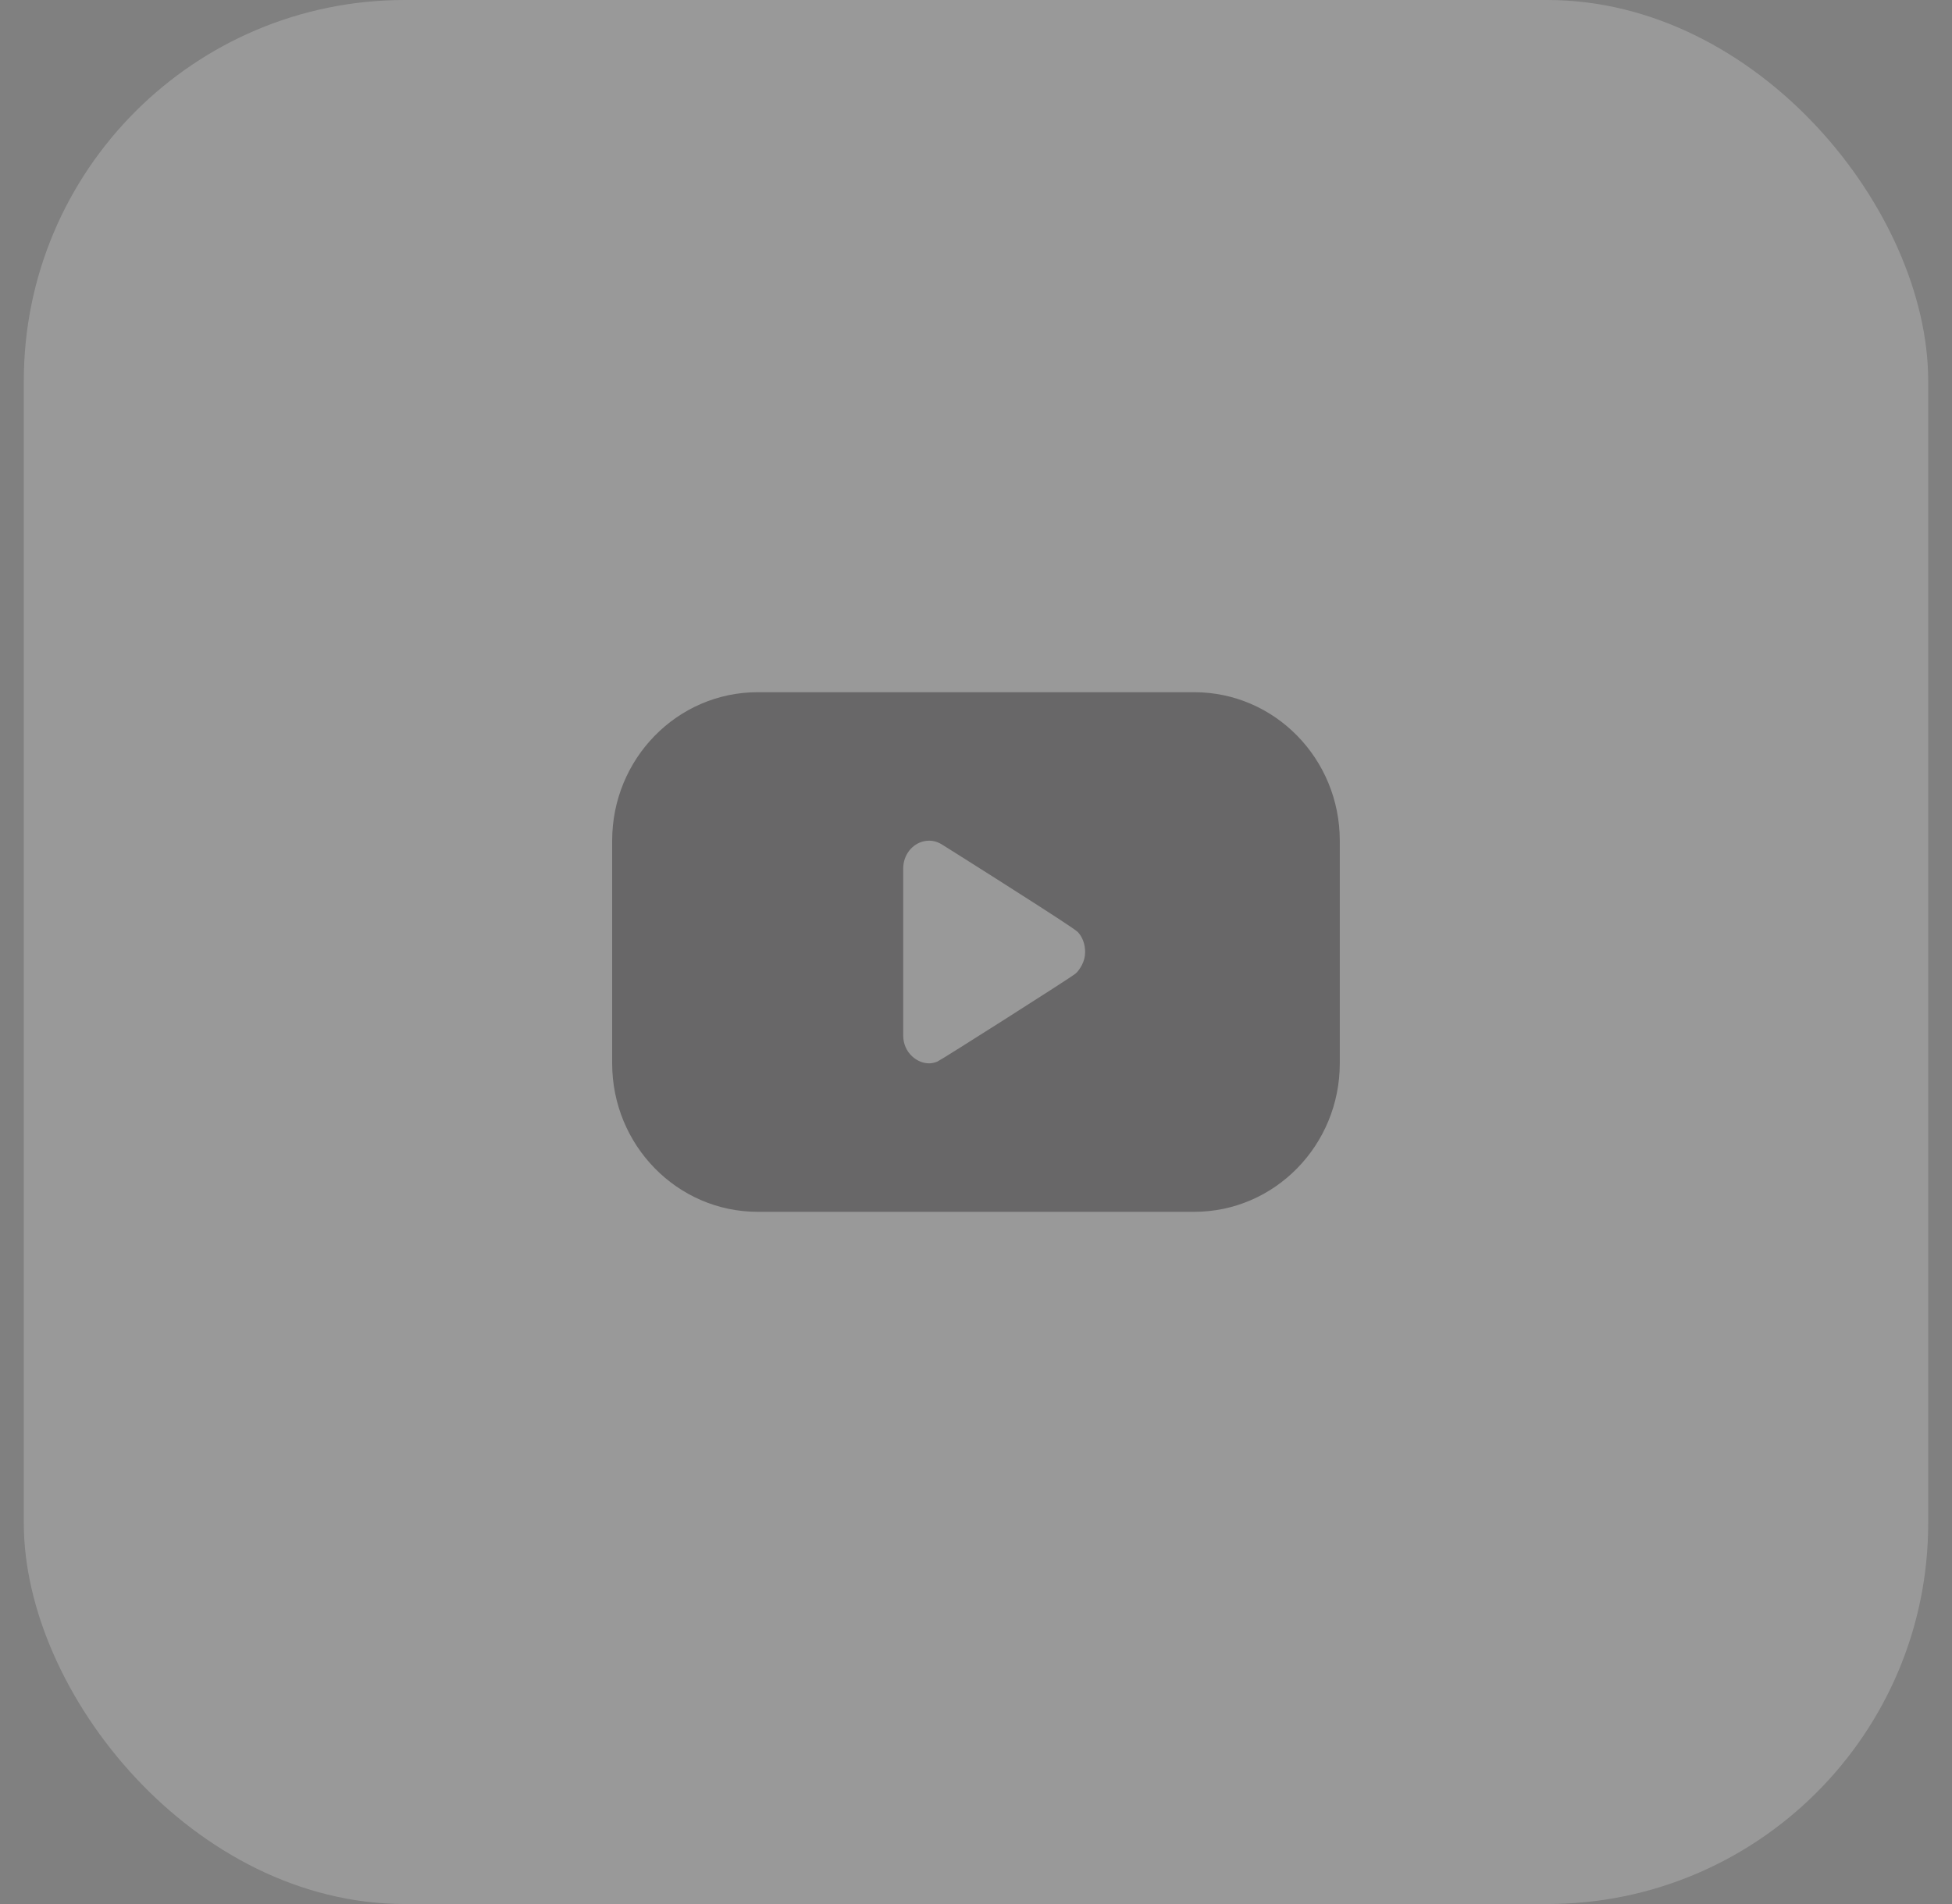 <svg width="41" height="40" viewBox="0 0 41 40" fill="none" xmlns="http://www.w3.org/2000/svg">
<rect x="0" y="0" width="41" height="40" fill="#808080" stroke="none"/>
<g opacity="0.2">
<rect x="0.5" width="40" height="40" rx="8" fill="white"/>
<path fill-rule="evenodd" clip-rule="evenodd" d="M12.858 17.661C12.858 15.938 14.227 14.542 15.915 14.542H25.084C26.772 14.542 28.141 15.938 28.141 17.661V22.339C28.141 24.061 26.772 25.458 25.084 25.458H15.915C14.227 25.458 12.858 24.061 12.858 22.339V17.661ZM19.744 17.718C19.674 17.682 19.6 17.661 19.517 17.661C19.48 17.661 19.443 17.665 19.407 17.673C19.158 17.727 18.971 17.963 18.971 18.246V21.754C18.971 21.931 19.043 22.086 19.159 22.192C19.255 22.281 19.381 22.339 19.517 22.339C19.579 22.339 19.632 22.323 19.688 22.302C19.688 22.302 19.688 22.302 19.688 22.302C19.756 22.277 22.494 20.536 22.587 20.457C22.644 20.409 22.688 20.342 22.724 20.274C22.724 20.274 22.724 20.274 22.724 20.274C22.767 20.19 22.792 20.103 22.792 20C22.792 19.838 22.738 19.686 22.638 19.58C22.626 19.567 22.573 19.528 22.489 19.471C21.901 19.072 19.812 17.757 19.773 17.734C19.763 17.728 19.753 17.723 19.744 17.718Z" fill="#0B0408"/>
</g>
</svg>
